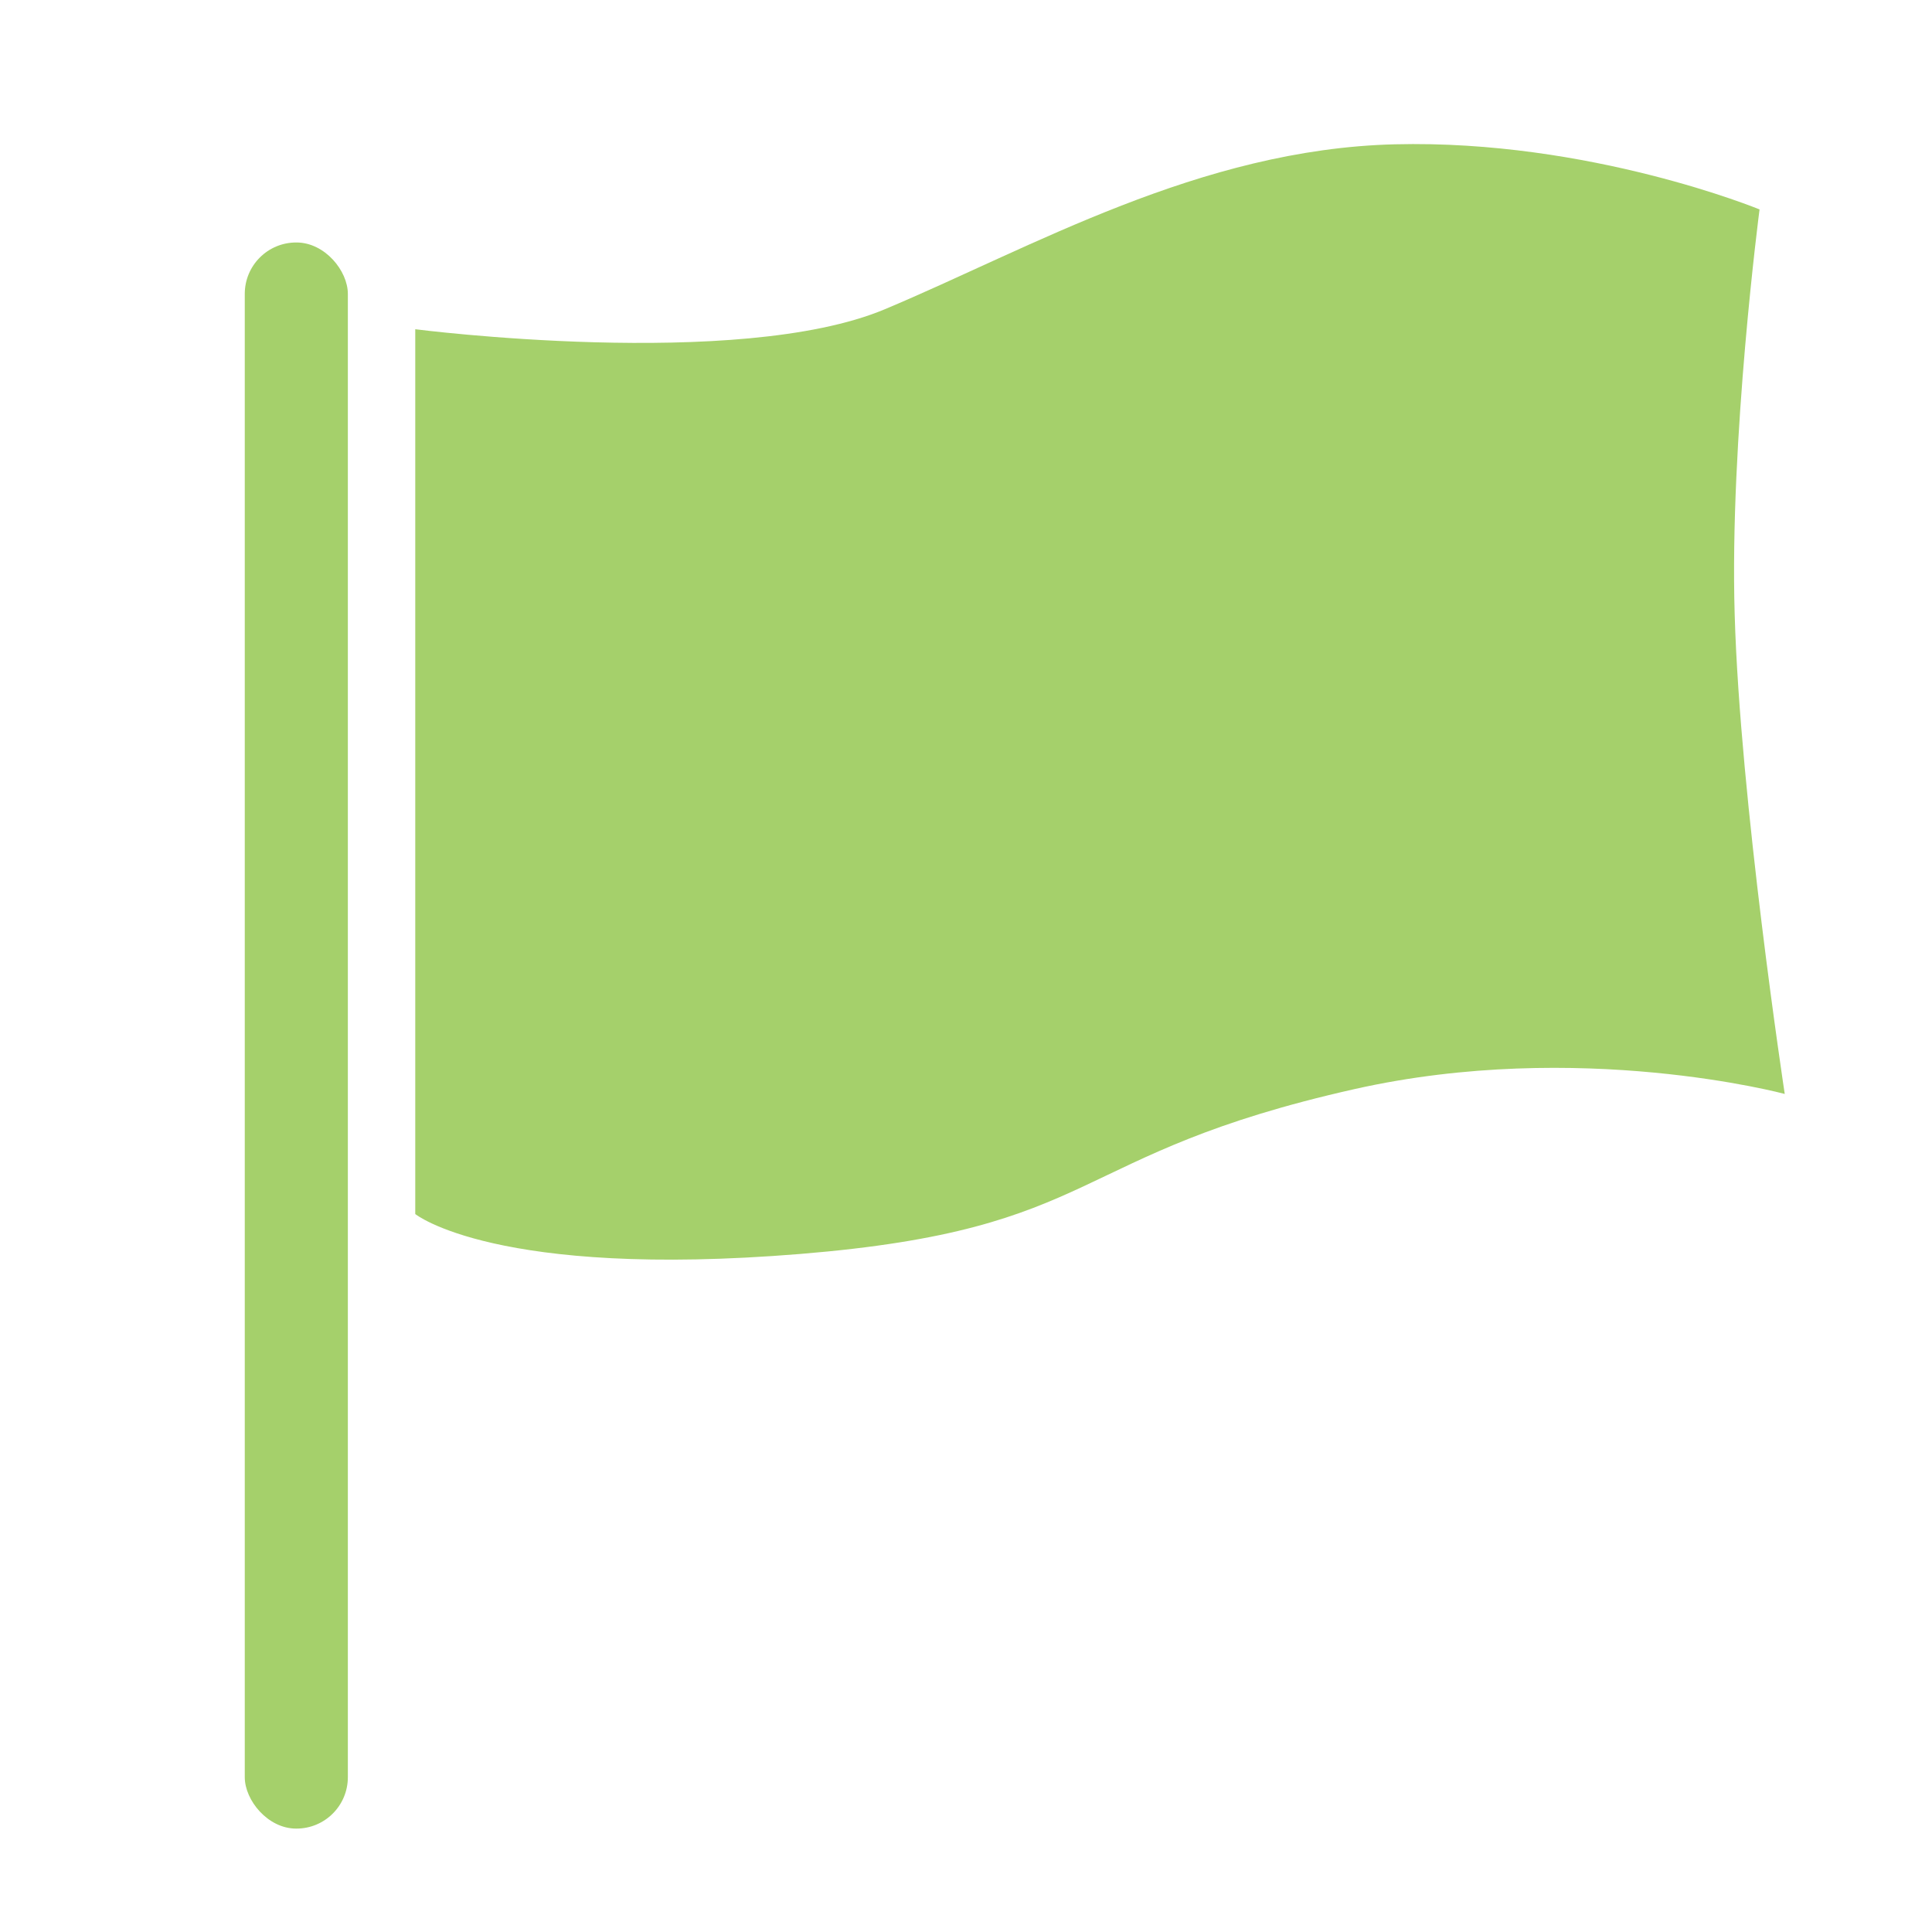 <?xml version="1.0" encoding="UTF-8"?>
<svg xmlns="http://www.w3.org/2000/svg" version="1.1" viewBox="0 0 590.4 590.4">
  <defs>
    <style>
      .cls-1 {
        fill: none;
      }

      .cls-2 {
        fill: #fff;
      }

      .cls-3 {
        fill: #a5d06b;
      }

      .cls-4 {
        display: none;
      }
    </style>
  </defs>
  <!-- Generator: Adobe Illustrator 28.6.0, SVG Export Plug-In . SVG Version: 1.2.0 Build 709)  -->
  <g>
    <g id="Layer_1">
      <g id="Layer_1-2" data-name="Layer_1" class="cls-4">
        <path class="cls-3" d="M373.2,748h-157.2c-9-6.3-11.7-15.1-10.9-25.9.8-10.1.2-20.4.2-32-3.1,2.2-4.9,3.5-6.7,4.7-33.7,22.7-69.4,27.1-105.9,8.7-36.6-18.4-56.1-49.3-56.8-90.7-.6-35.6-.5-71.3,0-106.9.8-59.2,56.5-106.6,114.9-97.7,12.1,1.8,23.9,6.1,36.1,9.3-16.6-40.1-41-74.6-75.6-101.2-27-20.7-52.4-42.8-71.8-71.1C-2.2,183.9-16.1,117.1,3.2,45.3,20.7-20.2,61.2-69.7,117.8-105.8c77.8-49.6,162.5-62.6,252-43,69.1,15.1,127.6,49.1,171.7,105.2,48.5,61.7,65.7,131.3,46.8,208.2-15,60.8-51.7,107.1-100.2,145.4-17.9,14.1-34.2,30.6-49.3,47.7-15.5,17.5-26.8,38.2-34.9,60.7,1.3,0,1.9,0,2.4-.2,73-33.4,148.3,14.5,148.8,94.8.2,34.2.4,68.3-.2,102.5-1.1,64-64.4,112.3-126.1,95.6-14.9-4-28.8-12-43.2-18.2,0,9.7-.5,20.9.2,31.9.7,10.7-3.2,18.2-12.6,23ZM296.5,340.3c.8-1.4,2-3.4,3-5.5,23.6-45.2,55.4-83.8,94.6-116.3,13.3-11.1,27.2-21.7,39.3-34,40.4-41.1,43.3-101.6,7.9-147.1-17.4-22.4-39.8-38.1-65.6-49.3-2.4-1.1-4.9-1.9-7.4-2.9-10.7-4.6-15-13.5-11.2-23.3,3.7-9.4,13.5-13.7,24.1-9.8,38.7,14.5,71.5,37.4,94.4,72.3,29.7,45.3,35.1,93.4,12,143.4-12.9,27.9-33.4,49.6-57.9,67.8-50.3,37.4-87.6,85-111.5,142.9-3.2,7.9-5.1,17-5.1,25.5-.3,99.3-.2,198.6-.2,297.9v10.1h37.2v-10.3c0-62.5,0-124.9,0-187.4,0-11.2.4-22.4,1.6-33.5,7.5-72.2,38.9-132.5,92.1-181.4,20.1-18.5,42.8-34.5,61.2-54.5,42-45.9,61.3-100.7,53-163.1-8.8-66.1-44.2-116.4-98.3-153.5-56.4-38.7-119.3-53.7-187.3-48.6-69.5,5.1-130.5,30.1-179.4,80.2C38.9,15.3,18,81.6,37.7,158.1c13,50.4,42.8,89.8,84,120.8,79.7,59.9,118.9,139.8,118.9,239.2,0,61.3,0,122.6,0,183.8v10.2h36.9c.1-2.1.3-3.8.3-5.5,0-103.4,0-206.8,0-310.2,0-3.1-.7-6.5-1.8-9.4-24.2-61.8-62.7-112.6-115.8-152.7-13.5-10.2-26.3-22-37-35.1-26.5-32.4-38.3-69.7-32.7-111.8,5.1-37.9,23.7-68.6,51.1-94.2,19.3-18.1,41.8-31.4,66.5-40.8,11.7-4.5,21.8-.6,25.7,9.5,3.8,9.8-.8,18.8-12.3,23.6-1.9.8-3.9,1.4-5.8,2.2-26.7,11.4-49.9,27.6-67.4,51.1-17,22.7-25.8,48-23,76.7,3.5,36,21.8,63.6,49.4,85.3,27.8,21.9,55.2,44.3,76.4,72.9,15.9,21.4,30.2,44,45.5,66.4ZM518.8,562.3h1c0-17.7.3-35.4,0-53-.8-37.1-29.7-65.9-66.4-66.6-34.5-.6-65.8,26.8-67.2,61.7-1.5,37.1-1.5,74.3.1,111.3,1.5,35.5,29,61.2,64.1,63.1,32.7,1.8,63.2-22.2,68-56.6,2.7-19.6.5-39.9.5-59.9ZM204,561.6c0,0-.1,0-.2,0,0-21.2,1.7-42.5-.4-63.5-3.1-31.7-35.5-57.1-67.3-55.2-35.9,2.1-64.5,29.7-64.9,63.3-.4,35.9-.4,71.9,0,107.8.4,34.7,28.7,63,64.3,65,32.8,1.8,64.5-23.3,68.1-56.5,2.2-20.1.4-40.6.4-60.8Z"/>
        <path class="cls-3" d="M271.1-16.8c-10.2,0-17.7-7.7-17.5-17.8.2-9.5,7.8-17.3,17.2-17.5,9.7-.2,17.9,7.8,18,17.6.1,10.1-7.5,17.7-17.7,17.7Z"/>
      </g>
      <g id="Layer_3" class="cls-4">
        <path class="cls-3" d="M597.7-111.5c62.2,24.9,81.2,103.9,38.3,164.5-8.8,12.4-11.7,21.7-5.9,36.5,7,17.9-2.2,36.7-3.2,54.6-.9,16.7,12.6,34.7,8,54-1.9,8.1-6,15.8-9.2,23.9,17.8,21.2,27.7,44,14.8,72-1.4,3,.3,8.7,2.4,12,13.9,22.5,11.2,43.9-1.9,66-3.9,6.6-5.3,16-4.4,23.8,4.3,37.5-5.3,55-39.7,68.9-2.4,1-5.3,2.7-6.4,4.8-12.1,23.3-33.5,30.8-57.4,35.2-7.4,1.3-14.8,4.7-21.4,8.5-20.4,11.8-43.1,18.1-63.4,6.4-20.6-11.8-38.3-6.3-59.8-1.2,0,16.5,0,33.4,0,50.3-.2,25.4-8.3,48.1-24.1,67.9-22.6,28.2-63.5,30.3-88.8,4.2-17.8-18.3-27.4-40.6-27.6-66.2-.4-50.8-.2-101.6-.2-152.4,0-51.5,22.2-80.9,73-92.3,31.3-7,65.8-11.6,93,7,21.9,14.9,41.1,21.2,65.7,14.3,3.1-.9,6.6-.1,7.9-.1,7-18.8,13.5-36.1,20.5-54.7-15.1-19.3-23.8-41.5-11.6-68,1.5-3.4-.9-9.6-3.2-13.5-10.1-17.6-13.4-36.5-2.3-53.5,9.6-14.8,5.9-25.9-3.8-41-24.4,7.5-49.7,15.1-75,23.2-11,3.5-22.3,7-32.5,12.4-28.5,15.1-56.9,16-84.5-.5-8.3-5-14.5-5.6-23.2-2.1-22.9,9.3-47.4,9.5-67.5-3.6-20.4-13.3-40.1-15.2-59.6-10.7-1.4,16-3.1,31.8-4,47.5-.2,3.2,1.7,7.3,3.9,9.9,16.5,20,17.5,42.2,11.1,66.1-1.4,5.4-2.3,12.6.1,17,30.8,55.6,7.4,119.5-52.8,142.6-2.6,1-5.3,1.7-10,3.3,2.2,9.4,5.8,18.6,6.1,27.8,1.1,32.8,3.1,65.7.9,98.3-1.4,20.4-14.3,29.3-31.4,29.7-18.8.5-29-7.4-34.7-28.4-2.5-9.3-3.7-19-4.9-28.6-3.9-30.9-7.2-61.9-11.4-92.8-.6-4.4-3.4-9.9-6.9-12.2-43.3-28-53.8-51.5-43.3-99.9,1.1-5,2.3-10.1,4.5-14.6,8.6-17.8,13.8-33.4,3.5-54.8-9.5-19.7,4.3-39.3,20.6-54.8-10.7-20.1-14.7-40.4-.4-60.9,1.7-2.5-.2-7.4-.2-11.1.3-15,.9-30.1,1.1-45.1,0-4.1.4-9-1.7-12.1C-27.7,31.7-28.4,1.4-6.3-31.7c44.3-66.2,162.1-73.4,207.4-12.1,8.6,11.6,13.7,25.8,21.5,40.7,10.1.6,23.5-.5,35.8,2.6,11.7,2.9,22.2,10.3,35.9,16.9,21.5-14.8,47.8-18.5,76.5-5.2,18.5-26.2,42.5-39,75.4-26.8,13.3-21.3,30.1-37.4,55.4-42.6,3.3-.7,7.3-4,8.8-7.1,12.1-25.8,33.8-39,60-46.3,9.2,0,18.3,0,27.4,0ZM511.9,107.9c4.1,9.3,6.3,18.5,11.5,25.2,7.5,9.6,7,16-1.1,25-17.2,19.3-16.1,32.9,0,52.8,3.7,4.6,6.2,14.3,3.8,19-13.9,27.9-14,35,7.8,56.1,10.9,10.6,10.7,17.8-1.2,27.6-18,14.8-20,33.1-9.6,51.5,2.9,5.2,1.5,12.9,2.1,19.4-6.6-.2-14.3,1.9-19.5-.9-18.9-9.9-37.2-10.8-55,1-10.6,7.1-16.4,3.1-24.8-4.4-11.9-10.6-25-22.9-39.5-26.7-17.5-4.5-37.7-3.5-55.8,0-42.9,8.2-58.4,29.1-58.5,72.7,0,45.7-.2,91.4.1,137,0,9,1.1,18.2,3.2,27,6.5,27,24.4,44.6,43.4,43.9,18.5-.7,38-20.4,41.8-45.9,2.8-19,1.7-38.7,3-58,.6-9.7-2.9-13.2-12.5-16-31.9-9.3-52.5-37.7-52-68.3.1-8.7,1.4-17.8,12.2-15.8,4.8.9,10.9,8.8,11.7,14.3,3.8,24.1,16.7,44.3,36.5,46.2,17.1,1.7,35.7.5,52-4.6,12.8-4,21-5.7,32.2,3.5,16,13.2,35.8,14,52.5,2.4,12.9-9,26.2-12,40.8-14,13.4-1.9,26.3-6.1,30.4-20.9,3.1-11.3,9.3-15.6,20.5-16.4,15.5-1.2,23.5-10.6,23.4-26.1,0-9.1-2-18.2-1.3-27.2.6-8.2,1.6-17.8,6.1-24.2,14.3-20,14.2-32.6-1.6-51.9-3.7-4.5-6.3-14.3-4-18.7,14.1-26.9,13.7-35.4-8.6-57.6-7.9-7.8-9.6-13.6-2.3-23.2,16.4-21.5,15.5-33.3.3-55.6-3.1-4.6-5-14.4-2.3-17.7,16.2-20.5,11.3-39.7.8-60.5-2.6-5.2-1.2-16.2,2.7-20.3,27.4-28.2,34.8-61.9,30.3-99.3-4-32.6-28.7-49.5-61-42.9-20.8,4.2-31.6,18.2-40.2,36-2.5,5.3-8.2,12.2-13,12.8-26.9,3.2-43.8,17.4-52.5,42.5-3.5,10-10.6,11.1-19.1,7.7-33.2-13.4-39.7-11.6-57.3,18.2-5.7,9.6-12.5,13.8-22,6.3-20.8-16.2-48.1-12.5-67.7,7.9-13.1,13.6-19.7,11.3-26.6-5.9-2.4-6-8.5-13.5-14-14.5-12.4-2.2-26-3.1-38.1-.3-18.5,4.3-21.2,3.9-23.8-15.7-3-22.5-12.5-41.4-31.5-54.6-40.9-28.5-113.8-18.4-145.5,20.1C-3.5,3.5-3.2,29.5,21.4,55.8c7.5,8,8.2,14.7,2.9,24.2-8.1,14.6-11.2,29.8,1,44.5,6.9,8.3,1.6,14.2-4.2,20.6-12.3,13.3-13.3,24.4-.9,37.5,12.1,12.9,9.3,20-3.9,29.7-21.1,15.4-22.6,30.2-6.4,50.4,6.6,8.2,5.8,14.5.7,23-6.4,10.5-13.3,21.6-16.2,33.4-11.1,45-1.6,70,36.2,80.3,4.3,1.2,9.6,7.2,10.3,11.6,4.9,30.2,8.9,60.6,12.7,91,1.8,14.1,1.9,28.5,4.3,42.5.8,4.5,6.5,8,10,12,3-3.8,7.4-7.2,8.6-11.5,2.2-8.2,4.2-17,3.4-25.2-3.1-31.6-7-63.1-11.3-94.6-1.8-13.4.8-20.7,15.8-24.4,12.8-3.2,25.8-9.9,35.8-18.5,31.3-26.8,33-68.5,5.2-97.2-8.3-8.5-6.7-14.9,1-23.2,15.3-16.7,10.2-43-9.6-52.6-12-5.8-12.5-13.6-5-23.2,8.9-11.3,12.2-23.7,4.2-36.3-7.9-12.4-13.8-26-29.8-32.6-9.8-4-18.3-14-24.4-23.2-3.6-5.5-4.7-18.3-1.2-21.7,7.6-7.2,14.2-.2,20.5,7,23.4,26.9,53,39.3,88.5,31.3,11.9-2.7,19.5-1.7,28.9,6.6,21,18.8,46.2,22.9,71.3,9.7,13.6-7.1,22.4-5.6,33.5,3.7,19.2,16.1,41.9,17.2,61.7,3.2,15.5-10.9,31.9-12.8,49.1-16.4,9.8-2,18-11,27.5-16,5.3-2.8,12.7-6.6,17.1-4.9,13.2,5.1,22.5,2,32.5-6.9,5-4.5,12.7-6.9,19.6-8.1,19.9-3.3,30.7-13.5,31.8-33.7.6-9.8,3.2-18.7,13.8-16.5,4.8,1,10.6,11.3,10.8,17.5,1.1,28.9-17,48.3-55.5,59Z"/>
      </g>
      <g id="Layer_4" class="cls-4">
        <g>
          <path class="cls-3" d="M29.6,691.6c-38.7-12.5-56-39-56-79.6s-2.9-56-6.4-83.7c-7.9-63.5,33.4-130.7,115.1-142.6,23.6-3.4,47.1-8.4,70.5-13.5,23-5.1,30.4-57.8,17.1-77.2-42.9-62.7-66.1-132.2-60.5-208.1,6.2-84.4,42.8-152,123.8-188.6,12.7-5.7,43.3-13.9,78.3-12.1,31.9,7.2,62,17.8,87.5,39.7,47.8,41,72.3,93.8,77.1,155.3,6,76.1-15.1,145.6-56.8,209.1-12.1,18.4-2.2,76.9,19.3,81.7,28.4,6.3,57,11.3,85.5,17,58.5,11.8,100.9,61.9,100.2,121.8-.5,40.5-3.4,81.2-7.6,121.5-3.3,31.9-25.2,49.6-54.4,59.2-177.6,0-355.1,0-532.7,0ZM200.6,328.4c-6.9,36.8-15.4,63.4-52.4,71-22.3,4.6-48.1,8.8-70.6,12.9-46.7,8.5-86.5,52.4-83.9,96.5,2.2,35.9,5.8,79.1,9.2,114.9,2,21.8,25.8,40.2,47.1,40.2,167.1,0,332.7,1.2,499.8,1.2,21.5,0,37.1-19,39.1-40.2,3.3-35.3,5.9-76.1,8-111.5,2.5-41.8-25-85.8-65.5-96.5-17-4.5-66.6-13.5-83.9-17.2-34.5-7.4-54-25.3-56.3-72.4-56.3,55.1-122.9,58.6-190.7,1.1ZM306.2-91c-55.7,0-104.9,25.1-132,63.2-44.9,63.1-47.4,152.1-26.4,222.9,14.7,49.4,48,103.6,92.5,134.2,34.8,24,75.9,25.5,110.9,1.3,39.9-27.7,70.9-79.6,86.2-124.1,23.8-69.1,26.3-153-12.6-218.3-26.5-44.3-78.1-77.6-118.4-79.3Z"/>
          <path class="cls-3" d="M490.6,439.5c-6,3.5-11.7,9.4-18,10.1-28.9,3.2-58.1,4-87,7.7-11.6,1.5-22.3,8.6-33.8,11.9-5.7,1.6-13.6,2.4-17.9-.4-3.1-2-4.4-6.7-2-9,8.8-8.1,18.8-18.4,29.6-20,36.1-5.4,72.6-7.8,109.1-10.1,6.5-.4,13.2-1.2,19.9,1.8,0,2.7,0,5.3.1,7.9Z"/>
          <path class="cls-3" d="M268.7,465.8c-4.8,2-9.5,5-14.5,5.7-4.5.7-11.5.5-13.6-2.2-9.6-12.1-22.6-11.7-35.7-12.7-29-2-58.1-3.9-87-7.3-5.3-.6-9.7-8.5-14.5-13.1,5.4-4.6,9.6-7,14.6-6.7,38.7,2.2,77.5,5.4,116,10.2,14,1.8,25.6,5.5,34.8,26.1Z"/>
        </g>
      </g>
      <g id="Layer_5" class="cls-4">
        <g>
          <path class="cls-3" d="M730.4,58.1c-7-49.9-40.7-86.5-89.5-97.9-30-7-60.1-4.2-89.9-.3-39.8,5.3-77.5.8-113.5-17.5-17.2-8.7-34.9-16.6-52.5-24.6-55.9-25.3-112.4-28.3-169.4-3.9-22.2,9.5-44.1,19.6-65.9,30-30.2,14.3-61.5,20.5-95.1,17.3-28.8-2.7-57.9-4.6-86.7-3.7-48.7,1.6-88.5,33.6-102.6,80.3-14.5,48.2-6.4,93.4,21.6,134.8,12.5,18.5,29.3,32.4,50.3,40.7,42.7,17,79.5,5.8,104.4-32.7,6.8-10.4,11-22.5,17.8-32.9,8.4-12.8,18.2-24.7,28.6-38.6,2.2,21,3.6,39.1,6.2,57.1,5.5,37.6,18,72.5,45.6,99.8,23,22.7,32.9,49.7,32.8,81.3-.1,25.6-.6,51.2.3,76.8,1,30.3,7.4,59.2,28,83.1,1.8,2,2.3,5.7,2.3,8.6.2,18.5.7,37-.1,55.5-1.4,32.2-8.2,63-25.9,90.6-4.4,6.8-4.3,14-.4,21,4,7,10.3,10.2,18.5,10,9.5-.3,15-6.2,19.3-13.5,15.3-25.8,24.6-54.2,27.1-83.7,2.8-31.9,2-64.2,1.9-96.3,0-4.9-4.6-9.9-7.4-14.7-5.8-9.9-13.9-19.1-17.2-29.8-4-12.8-5.1-26.8-5.5-40.3-.8-25-.3-50.1-.3-75.1,0-37.9-12.9-70.4-39.9-97.5-8.1-8.2-15.2-17.7-21-27.7-14.6-25.2-18.2-53.5-21-81.9-4.3-44.4-1.1-90.1-24.5-132.1,34.4-5.8,64-21.4,94.2-35.9,10.5-5,21.2-9.6,32-13.9,30.5-11.9,62.1-18,94.2-8.9,22.5,6.4,44.2,15.9,66.1,24.6,24.8,9.8,49.2,20.4,73.9,30.4,5,2,10.7,2.7,16.7,4.2-13,21.5-17.5,44.3-19.7,67.6-2.9,30.5-4.7,61.2-8.5,91.7-3.8,29.8-13.6,57.8-35.9,79.3-29.6,28.6-43.1,63.3-42.5,104.1.4,24.7.5,49.5,0,74.2-.7,26-4.5,51-25.5,70-3.4,3.1-4.7,9.7-4.9,14.7-.5,19,.3,38.1-.3,57.2-1,31.2,4.8,61.2,15.7,90.1,4.7,12.4,11.1,24.3,18.3,35.4,6,9.2,18.6,10.2,27.3,4.1,8.7-6.1,11.7-18.4,5.5-27.2-12.8-18.5-19.9-39.5-22.2-61.1-3.2-29.3-2.8-58.9-3.7-88.4,0-1.8.8-4,2-5.3,22.3-25.6,27.9-56.6,28.5-89,.5-25,0-50.1.2-75.1.3-27.7,8.1-52.7,28.5-72.6,29.6-28.9,44.2-64.9,49.8-105,2.5-17.9,4-35.8,6-55,12.8,15.7,27.1,28.8,34,47.5,3.6,9.8,9,19,14.7,27.8,11.9,18.3,28.9,30,50.5,33.3,20,3.1,39.8.5,58.2-8.7,34.7-17.2,54.2-46.6,65.4-82.4,3-9.7,4.8-19.7,7.1-29.6v-32.4c-.7-2.7-1.6-5.4-2-8.2ZM80.3,60.1c-.6,6.1-1.8,13-5.2,17.8-11.4,15.8-22.3,32.5-36.6,45.5-8.4,7.6-22.5,9.7-34.4,12.6-14.3,3.5-29.1,4.7-43.6,7.7-21.7,4.5-40.2-3.3-51.3-22.7C-121.5,67.3-86.1,1.3-24.6-2.4c5.7-.3,11.4-.5,17-.8,0-.2,0-.4.1-.7C6.6-2.1,21-1.5,34.7,1.6c28.7,6.5,48.2,32,45.6,58.6ZM678,126.1c-11.8,15.9-27.4,21.8-47.1,17.7-17.2-3.5-34.6-5.9-51.9-9-5-.9-10.5-1.4-14.7-3.9-27.8-16-47.8-38.8-53.6-70.7-4.2-23,12.1-47.5,36.1-55.4,16.5-5.4,34.3-6.7,51.5-9.8,22.5,1.8,44,4.2,62.6,18,32.3,23.9,41.1,80.7,17.2,113Z"/>
          <path class="cls-3" d="M336.1,446c-.2-47.5,0-95,.2-142.5,0-17.3,5.3-33,16.1-46.7,6.4-8,12.9-15.9,19-24.1,28.6-38.2,40.4-81.5,38-128.9-1.4-28.3,7.7-51.3,32.6-66.9,5.5-3.5,8-8.9,5.9-15.5-2.1-6.4-6.9-9.8-13.6-9.6-16.5.6-33.2,0-49.3,2.7-56.8,9.7-113.5,11.5-170.5,1.3-18.3-3.3-37.3-2.8-56-4-7.7-.5-13.6,2.4-15.9,10-2.2,7.4,1.8,12.5,7.6,16.4,1.2.8,2.3,1.7,3.4,2.5,14.9,11,24.8,25,26.2,43.9.8,9.9,1.2,19.9,1.2,29.8.1,28.5,3.1,56.6,17,81.8,10.6,19.3,23.2,37.7,36.5,55.3,12.8,17.1,20,35.3,20,56.7-.1,43.8.1,87.6.2,131.4,0,7.7-.2,15-5.2,21.8-4.2,5.8-2.3,12.2,3.2,16.7,5.5,4.5,12.3,4.8,17-.4,4.3-4.9,8-11.2,9.6-17.5,2-8.1,2.3-16.9,2.3-25.4.1-38.4.2-76.8-.3-115.2-.1-13-.7-26.2-2.8-39-3.7-22.8-18.9-39.5-31.9-57.5-10-13.7-18.8-28.4-26.3-43.6-12.8-25.5-12.3-53.4-12.2-81,0-20-2.7-39.1-14-56.2-.2-.2.3-.9,1-2.8,66.7,14.4,133.9,14.2,201.6.8-15.5,23.2-14.1,48.7-14.5,74-.2,11.3-.6,22.8-2.5,34-5.4,31.7-21,58.5-41.7,82.6-14.9,17.4-25.9,36.8-27.9,60.1-.9,10.7-.9,21.6-.9,32.4-.1,41-.2,81.9,0,122.9,0,10.9,2.2,21.6,10,30.1,5.1,5.6,12.9,6.2,18.5,2,5.8-4.4,6.6-11.5,3.1-18.4-2.2-4.4-4.5-9.4-4.6-14.1Z"/>
        </g>
      </g>
      <g id="Layer_6" class="cls-4">
        <path class="cls-2" d="M707.7,201.7c12.8,9.2,25.2,18.1,37.1,26.6-17.3-2.6-40.2-13.4-37.1-26.6Z"/>
        <g>
          <path class="cls-3" d="M592.9,185.3c0-1.1-.9-2-2-2.1-4.3-.3-10.2-1.6-13.9-2.7-27.2-8.3-35.4-14.7-52.9-31.7C420.9,48.7,319.1-53,216.5-154.6c-29.9,15.5-20.8,27.9-5.3,43.2C310.3-13.8,408.5,84.8,507.7,182.2c16.2,15.9,22.8,30.4,17.4,54.1-32.7,146.3-184.8,211.9-312.1,131.7-37.3-23.5-70.2-54.2-106.7-82.8-4.9,4.5-11.1,9.9-16.9,15.9-1.3,1.3-.6,4.5-1,7.8,73.1,80.2,158,135.9,275.6,125-24.7,111.8-48.3,218.5-71.6,324,29,14.2,35.6,2.6,40.4-19.7,20.5-95.8,42-191.4,65-286.6,3-12.4,15.1-27.3,26.7-32.2,71-30.1,113-83.4,134-156.6,5.6-19.5-2.8-37.2,31.2-40.7,2.5-.3,3.2-26.4,3.1-36.7Z"/>
          <path class="cls-3" d="M391,147.5c-9.6-11.4-29.2-59.4-39-70.7-12-13.9-25-27.1-48.5-32.7-7.9-1.9-15.8-3.8-24-4.9-5.7-.8-9.1,1.3-9.7,5.4-1.4,9.2.5,17.8,12.1,23.6,8,3.9,16.8,7,24.9,10.8,11.4,5.3,23,10.5,33.6,16.6,5.8,3.4,9.2,8.8,14.4,12.8,11.7,8.9,34.2,53.9,46.3,62.5,4.3,3,8.3,5.8,9.8,10.4,1.8,5.7,4.9,11.2,12.2,15,9.7,5,20.4,8.8,32.1,10.6,11.1,1.7,22.5,2.4,32.7,3.5-5.1.2-11.4.7-17.8.8-14.1.3-28.2-.2-41.6-3.6-12.8-3.2-25.3-6.9-38-10.2-.3,0-.7-.2-1.1-.3-3.7-1.7-42.8-19.7-64.1-42.2-22.4-23.7-35,4.6-29.8,13,5.2,8.4,6.3,16.9,30.9,16.9s46.8,14.2,60.6,16.7c12.9,3.6,25.7,7.3,38.7,10.8,5.6,1.5,11.6,2.8,17.6,3.2,13.6,1,27.1-.4,40.5-2.2,6.5-.9,12.9-1.9,19.4-2.9-.5.6-1.1.9-1.8,1.1-19,5-38.3,9.5-58.3,11.8-24.4,2.8-48.8,5.2-73.3,7.5-10.1.9-20.3,1.1-29.9-2.6-4.9-1.9-9.9-4-15.3-5-5.6-1-11.7-1.5-17.4-1.1-6.4.5-11.3,3.5-13.1,8-1.5,3.8,1.9,6.8,5.5,9.3,7.7,5.5,17.1,9,27.7,10.7,9.3,1.5,18.7,1.8,26.2-3.4,11.2-7.7,25-10.5,40.1-10.5,17.4,0,34.3-2,50.9-5.5,2-.4,4.1-.8,6.2-1.2.2.3.4.6.6.9-5.8,2.5-11.3,5.4-17.4,7.4-8.5,2.8-17.6,4.8-26.3,7.3-4.9,1.4-6.5,3.6-5.7,6.8,1,3.8,5.2,6.8,9.9,7,11.5.5,24.8-6.3,27.5-14.2,3-9,12.1-14.3,23.1-18.1,11.2-3.9,22.8-7.1,34.1-10.9,4.2-1.4,8-3.5,13.1-5.8-10.1,9-18.8,17.6-28.8,25.3-12.3,9.4-24,19.6-40.6,25.7-3.8,1.4-7.4,3-11.2,4.4-16.5,6.3-33.7,10.4-52.9,9.4-13.4-.7-26.2-2.2-36.1-9.3-9.2-6.6-20.3-10.9-33-13-6.5-1.1-13.5-1.3-18.4,2.6-6.6,5.3-8.6,11.6-5,18.3,3.4,6.3,11.1,8.4,19.9,9,8.7.6,17.4.8,26,1.5,32.8,2.5,63.8-2,93.3-11.8,5-1.7,9.7-3.7,15.2-5.8-3.5,3.9-6.8,7.2-9.5,10.8-12.8,16.6-27.1,32.5-44.8,46.9-13.7,11.2-29.6,18.9-50.2,22-9.1,1.4-18.1,3-27,5-5.5,1.2-9.4,4-10.8,8.1-4.5,12.4,10.1,23.3,28.1,21,15-1.9,26.2-7.4,33.5-17.1,3.3-4.4,8-8.3,12.8-11.9,5.1-3.9,11.8-6.9,16.6-10.9,18.6-15.3,33.8-32.2,44.9-50.9,2.3-3.9,5.7-7.4,8.6-11.1.4,2.8,0,5.2-.8,7.6-2.1,6.1-3.6,12.4-6.7,18.2-2.4,4.7-4.2,9.4-3.5,14.4.5,3.2,1.1,6.8,5.9,8.1,5,1.4,9-.9,12.8-3,.2-.1.5-.3.7-.4,11-7.5,12.1-23.2,2.2-31.4-6-5-6.8-17.2-.6-22.1,10.7-8.4,21.5-16.7,33.1-24.5,14.4-9.6,22.1-21.6,27.6-34.6.7-1.6.2-2.5-2.1-3.2-13.3-3.9-26.4-8.5-40-11.8-13.3-3.2-25.4-7.7-36.4-13.9-4.1-2.3-4.8-4.2-2.5-7.5,4.3-5.9,8.4-11.9,12-18.1,3.7-6.3.9-11-7.6-14.3-1.7-.7-3.5-1.3-5.3-1.8-13.5-4-24.3.7-25.2,11-.3,2.8,0,5.6,0,8.5-4.9-3.7-9.2-7.6-12.7-11.8ZM426.1,186.1c11.8,5.9,23.2,11.7,34.1,17.2-15.9-1.7-36.9-8.7-34.1-17.2Z"/>
        </g>
      </g>
      <g id="Layer_7" class="cls-4">
        <g>
          <path class="cls-1" d="M181.4-35.2c20,.1,36.8-16.6,36.8-36.7,0-20.2-16.5-36.7-36.6-36.7-20.2,0-36.8,16.4-36.9,36.6,0,19.9,16.7,36.8,36.7,36.9Z"/>
          <path class="cls-1" d="M509.2,360.4h-60.4v66.1h-65.6v60h66v65.8h60v-66h65.9v-60h-65.9c0-22.4,0-44.1,0-65.9Z"/>
          <path class="cls-1" d="M678.1,306.3c-6.1-1.6-12.3-2.8-18.5-4.4-60.8-15.6-119.7-35.8-171.8-72.1-6.1-4.3-12.3-3.6-18.3.6-31.5,22.2-66,38.7-102.4,50.7-28.2,9.3-56.9,16.8-85.5,24.8-10,2.8-14,7.2-14,17.5,0,5.5,0,10.9,0,16.4,0,0-.1,0-.2,0,.5,9.2,1,18.3,1.6,27.5,3.7,52.4,14.3,103.4,34.5,152,32.3,77.6,85.3,135.9,161.7,172.2,9.5,4.5,18,4.6,27.5,0,55-26.2,99.8-64.3,132.4-115.9,49-77.8,65.6-164.2,65.5-254.7,0-7.7-4.7-12.7-12.6-14.7ZM641.8,439.6c-9,48.1-26,92.9-56.5,131.7-26.5,33.8-60.2,58.1-100,74-3.9,1.6-9.7,1.1-13.7-.5-69.7-28.7-115.2-80.1-140.5-150.3-14.8-41.1-21.2-83.7-20.8-127.3,0-8.3,0-16.6,0-24.9,0-4.6,1.6-6.8,6.6-7.8,33-6.5,65.5-15.1,96.6-28.3,22.7-9.6,44.1-21.2,62.1-38.3,2.2-2.1,3.9-2.9,6.6-.4,30.4,28.5,68.1,42.8,107,54.3,16.9,5,34.2,8.8,51.5,12.5,5.1,1.1,6.8,3.2,7.1,8.1,1.8,32.7,0,65.1-6.1,97.3Z"/>
          <path class="cls-3" d="M730.8,289.3c-.4-11-4.5-15.1-15.2-17.2-37.1-7.2-73.8-16.2-109.4-29.1-42.8-15.4-83.9-33.8-117.2-66.2-5.8-5.6-14-5.1-20.2.4-4.1,3.6-7.9,7.6-12.1,11-24.2,19.9-51.8,34-80.6,45.7-43,17.6-87.7,29.3-133.3,38.2-10.3,2-14.6,6.3-15.2,15.8-4.8,76.3,3.5,151.1,28.9,223.4,36.6,104.3,103.8,180.8,206.6,224.4,11,4.7,21.1,4.7,32.1,0,85.9-36.4,148.6-96.7,188.7-180.8,34.1-71.6,47.1-147.7,47-226.3,0-13.1.3-26.2-.1-39.3ZM625.2,575.7c-32.5,51.7-77.3,89.7-132.4,115.9-9.5,4.5-18,4.4-27.5,0-76.4-36.3-129.4-94.6-161.7-172.2-20.3-48.7-30.8-99.6-34.5-152-.6-9.2-1.1-18.3-1.6-27.5,0,0,.1,0,.2,0,0-5.5,0-10.9,0-16.4,0-10.3,4-14.7,14-17.5,28.6-8,57.3-15.5,85.5-24.8,36.4-12,70.9-28.5,102.4-50.7,6-4.2,12.2-4.8,18.3-.6,52.1,36.3,111,56.5,171.8,72.1,6.1,1.6,12.3,2.8,18.5,4.4,7.9,2,12.5,7,12.6,14.7.1,90.5-16.4,176.9-65.5,254.8Z"/>
          <path class="cls-3" d="M245.4,609.4c-108,.2-216,.1-324,.1h-8.8V1.2H-.2v-52.5h-140.4v713.5h428.6c-10.7-15.7-21.5-31-31.8-46.7-2.8-4.3-5.5-6.1-10.8-6.1Z"/>
          <path class="cls-3" d="M77.1,33.4c69.7,0,139.4,0,209.2,0,18.2,0,28.7-10.7,28.7-29,0-18.8,0-37.6,0-56.4v-6.9h-57.8c3.2-22.9-1.6-43.3-15.8-60.9-14.3-17.8-33.2-27.4-56-28.7-18-1-34.7,3.8-49.2,14.7-25,18.7-33.9,44.4-30.7,75.2h-57.4v6.9c0,18.8,0,37.6,0,56.4,0,18.4,10.5,28.8,28.9,28.8ZM181.6-108.7c20.2,0,36.7,16.6,36.6,36.7,0,20.1-16.8,36.8-36.8,36.7-20-.1-36.8-16.9-36.7-36.9,0-20.1,16.7-36.6,36.9-36.5Z"/>
          <path class="cls-3" d="M451.3,134.5c17.7-8.5,34.8-9,52.4-1.6V-51.3h-140.4V1.7h88c0,44.5,0,88.3,0,132.8Z"/>
          <path class="cls-3" d="M-21.9,118.9c.6,10.2,8.1,16.7,19.7,16.7,61,0,121.9,0,182.9,0v.6h141c14.9,0,29.7.1,44.6,0,11.6-.2,19.1-7.8,18.7-18.3-.5-10.8-8.3-17.2-21.3-17.2-96.6-.1-193.2-.3-289.8-.4-25.6,0-51.1,0-76.7,0-11.7,0-19.7,8-19,18.6Z"/>
          <path class="cls-3" d="M294.4,215.2c14.3-3.7,28.2-8.6,42.3-13-.2-.7-.4-1.3-.5-2-.4,0-.8-.3-1.2-.3-112.8-.1-225.6-.2-338.5-.2-2.4,0-4.8.4-7,1.2-8.3,3.1-12.6,10.9-11.1,19.3,1.7,9.2,8.9,14.8,19.5,14.8,70.4,0,140.8.1,211.2.1s5.2-.3,7.8-.9c25.9-6.2,51.8-12.3,77.6-19Z"/>
          <path class="cls-3" d="M-16.2,527.5c4,3,9.8,5,14.9,5,63.4.4,126.8.3,190.2.4,8.7,0,17.5,0,27,0-3.2-9.8-6.4-18.4-8.6-27.2-1.6-6.3-4.2-8.4-11-8.3-58.6.3-117.2.1-175.8.1-8.7,0-17.5-.3-26.2,0-7.4.3-12.8,4.5-15.2,11.5-2.4,7-1.1,14,4.8,18.4Z"/>
          <path class="cls-3" d="M-10.2,432.3c3,1,6.4,1,9.7,1,58.4,0,116.8,0,175.1.1h15.2c-1.7-12.2-3.3-23.6-5-35.3h-6.4c-43.3,0-86.6-.1-129.9-.2-17.5,0-35,0-52.5,0-9,0-16.6,6.4-17.8,14.4-1.3,8.5,3.6,17.2,11.6,19.8Z"/>
          <path class="cls-3" d="M-2.9,334c59.8.3,119.7.4,179.5.5,1.4,0,2.8-.5,4.4-.8v-34.3c-1.6-.2-2.7-.4-3.8-.4-60.1-.1-120.1-.2-180.2-.3-10.9,0-18.8,7.2-19,16.7-.3,11,7,18.5,19,18.6Z"/>
          <path class="cls-3" d="M640.8,334.3c-17.3-3.7-34.6-7.5-51.5-12.5-39-11.5-76.7-25.8-107-54.3-2.6-2.5-4.3-1.7-6.6.4-18,17.1-39.5,28.7-62.1,38.3-31.1,13.2-63.6,21.7-96.6,28.3-5,1-6.6,3.2-6.6,7.8,0,8.3,0,16.6,0,24.9-.4,43.6,6.1,86.2,20.8,127.3,25.2,70.2,70.8,121.7,140.5,150.3,4,1.7,9.8,2.1,13.7.5,39.8-15.9,73.4-40.2,100-74,30.5-38.9,47.5-83.6,56.5-131.7,6-32.2,7.9-64.6,6.1-97.3-.3-4.9-2-7-7.1-8.1ZM575.1,486.3h-65.9v66h-60v-65.8h-66v-60h65.6v-66.1h60.4v65.9h65.9c0,20.2,0,39.7,0,60Z"/>
        </g>
      </g>
      <g>
        <rect class="cls-3" x="74.8" y="74.1" width="31.5" height="484.7" rx="15.7" ry="15.7"/>
        <path class="cls-3" d="M126.8,100.6s98.8,12.7,143.6-6.1,96.2-48.9,155.8-50.4,111.5,19.9,111.5,19.9c0,0-9.2,70.3-7.6,123.7,1.6,56.5,15.3,146.6,15.3,146.6,0,0-62.8-16.9-131.4-1.5-88.6,19.9-76.4,42.8-169.5,50.4s-117.6-12.2-117.6-12.2V100.6Z"/>
      </g>
    </g>
  </g>
</svg>